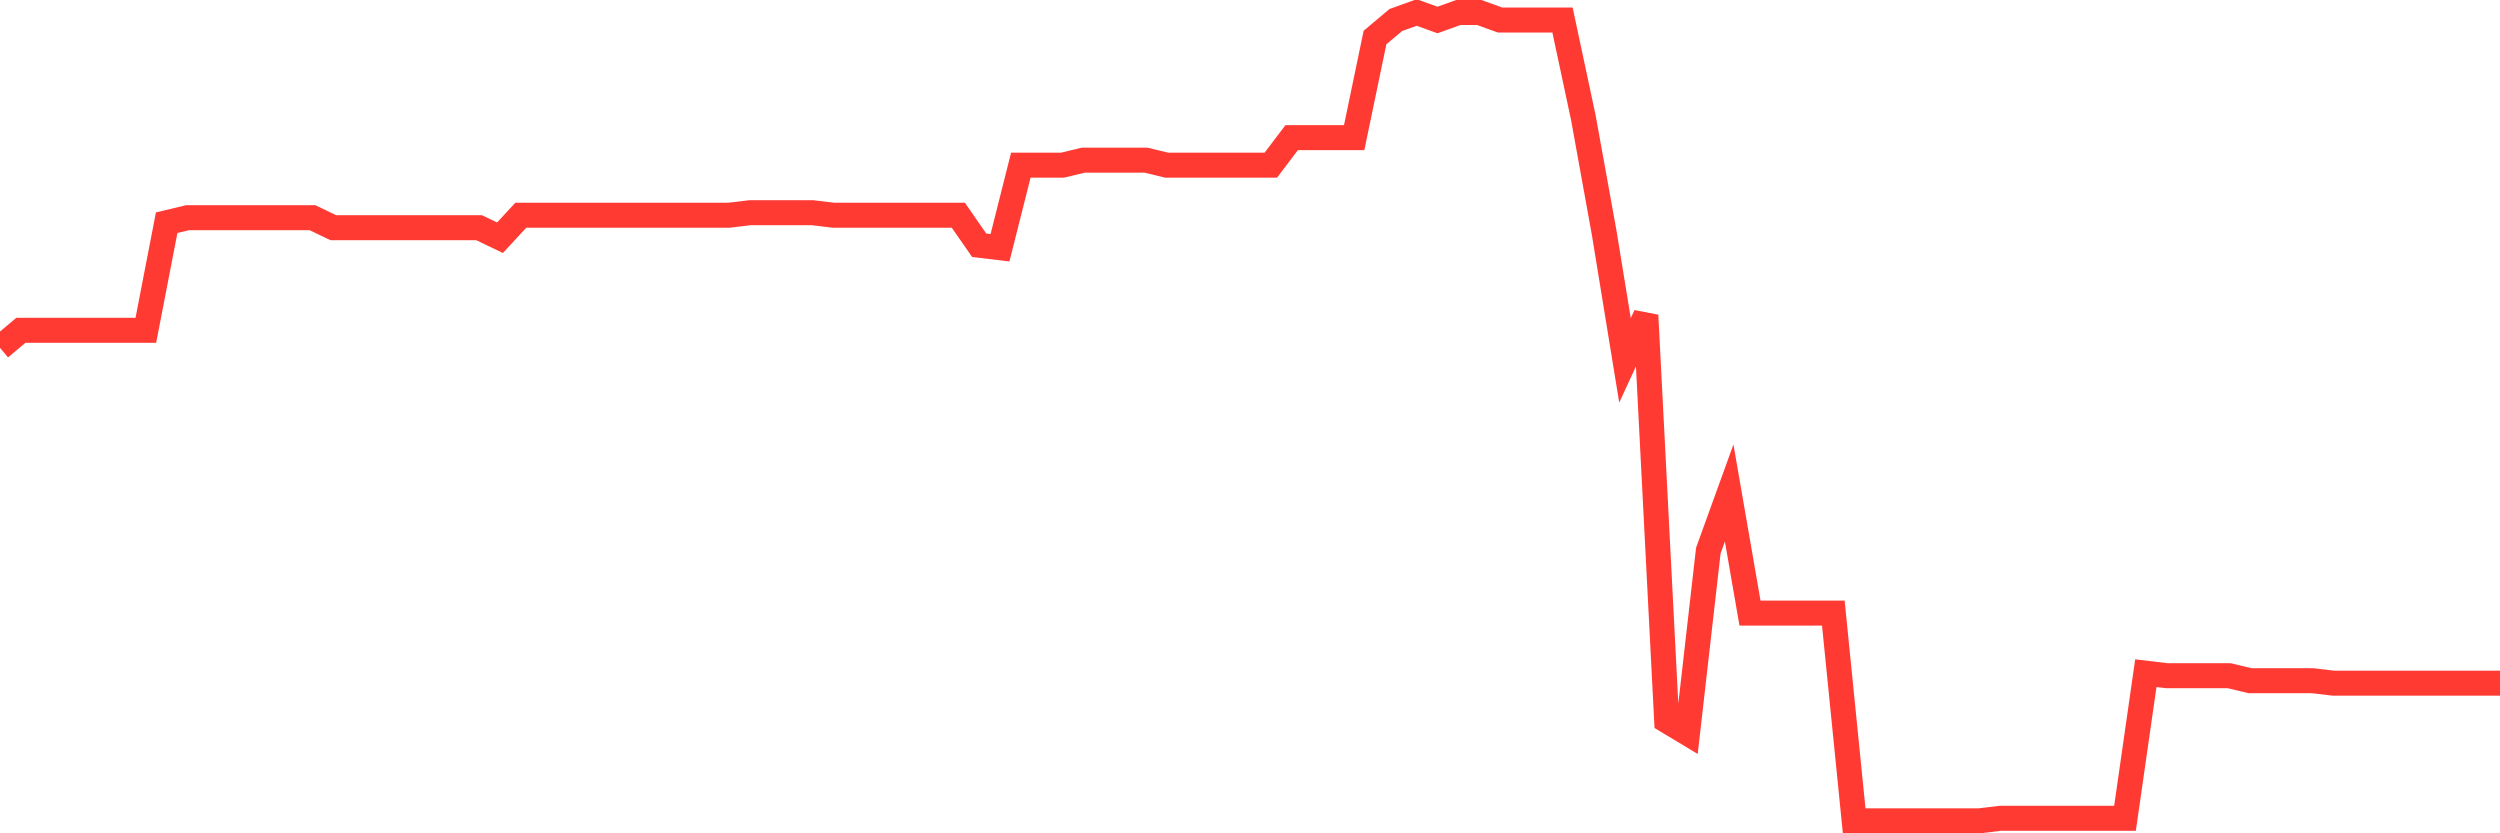 <svg
  xmlns="http://www.w3.org/2000/svg"
  xmlns:xlink="http://www.w3.org/1999/xlink"
  width="120"
  height="40"
  viewBox="0 0 120 40"
  preserveAspectRatio="none"
>
  <polyline
    points="0,16.697 1,15.856 2,15.856 3,15.856 4,15.856 5,15.856 6,15.856 7,15.856 8,10.69 9,10.45 10,10.45 11,10.45 12,10.45 13,10.45 14,10.45 15,10.45 16,10.931 17,10.931 18,10.931 19,10.931 20,10.931 21,10.931 22,10.931 23,10.931 24,11.411 25,10.33 26,10.33 27,10.33 28,10.33 29,10.33 30,10.33 31,10.33 32,10.33 33,10.33 34,10.33 35,10.33 36,10.21 37,10.21 38,10.21 39,10.21 40,10.33 41,10.33 42,10.33 43,10.33 44,10.33 45,10.33 46,10.33 47,11.772 48,11.892 49,7.928 50,7.928 51,7.928 52,7.687 53,7.687 54,7.687 55,7.687 56,7.928 57,7.928 58,7.928 59,7.928 60,7.928 61,7.928 62,6.606 63,6.606 64,6.606 65,6.606 66,1.801 67,0.96 68,0.6 69,0.96 70,0.6 71,0.6 72,0.96 73,0.96 74,0.96 75,0.96 76,5.645 77,11.171 78,17.297 79,15.135 80,34.595 81,35.196 82,26.427 83,23.664 84,29.43 85,29.43 86,29.43 87,29.43 88,29.43 89,39.4 90,39.4 91,39.4 92,39.4 93,39.4 94,39.4 95,39.4 96,39.28 97,39.28 98,39.28 99,39.28 100,39.28 101,39.28 102,39.28 103,32.313 104,32.433 105,32.433 106,32.433 107,32.433 108,32.673 109,32.673 110,32.673 111,32.673 112,32.793 113,32.793 114,32.793 115,32.793 116,32.793 117,32.793 118,32.793 119,32.793 120,32.793"
    fill="none"
    stroke="#ff3a33"
    stroke-width="1.2"
  >
  </polyline>
</svg>